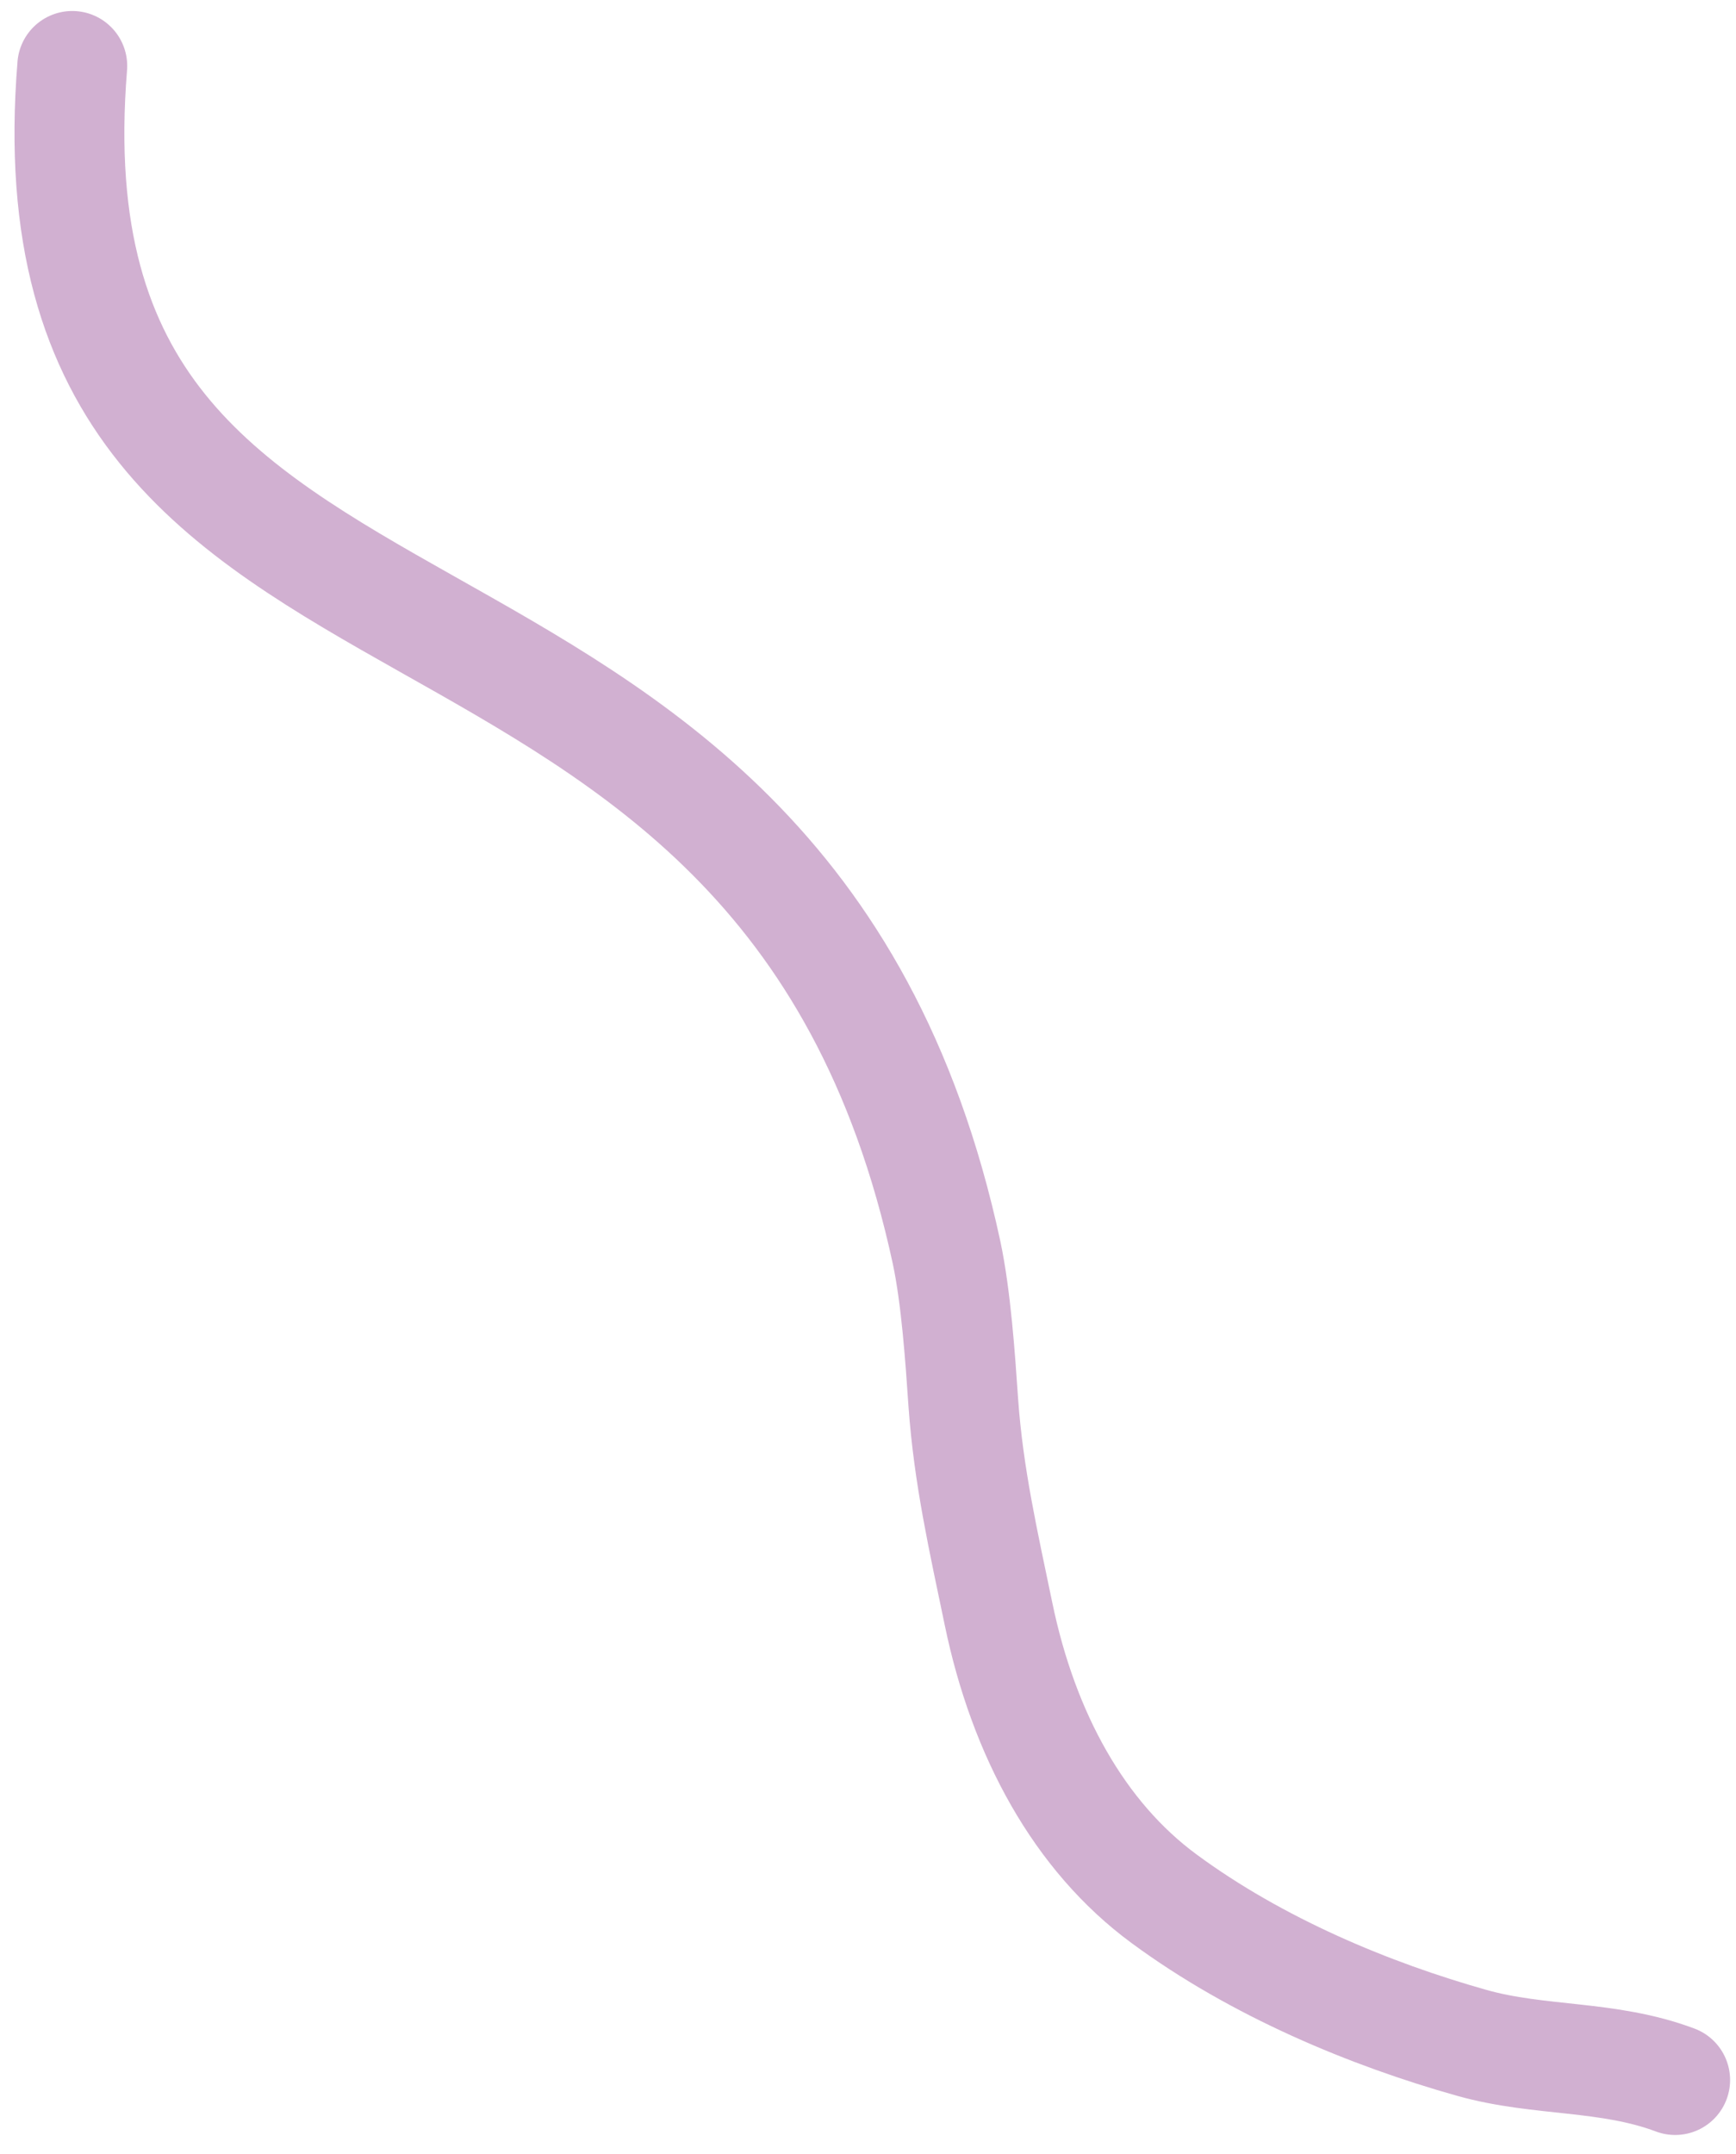 <svg width="79" height="98" viewBox="0 0 79 98" fill="none" xmlns="http://www.w3.org/2000/svg">
<path d="M3.289 3C0.781 33.822 35.495 21.84 43.077 56.987C43.508 59.022 43.695 61.732 43.837 63.813C44.076 67.167 44.751 70.101 45.438 73.413C46.577 78.921 49.116 83.542 52.972 86.379C57.217 89.507 62.351 91.635 66.981 92.937C70.067 93.805 73.156 93.473 76.231 94.626" stroke="#D1B0D1" stroke-width="5" stroke-linecap="round" stroke-linejoin="round"/>
</svg>
